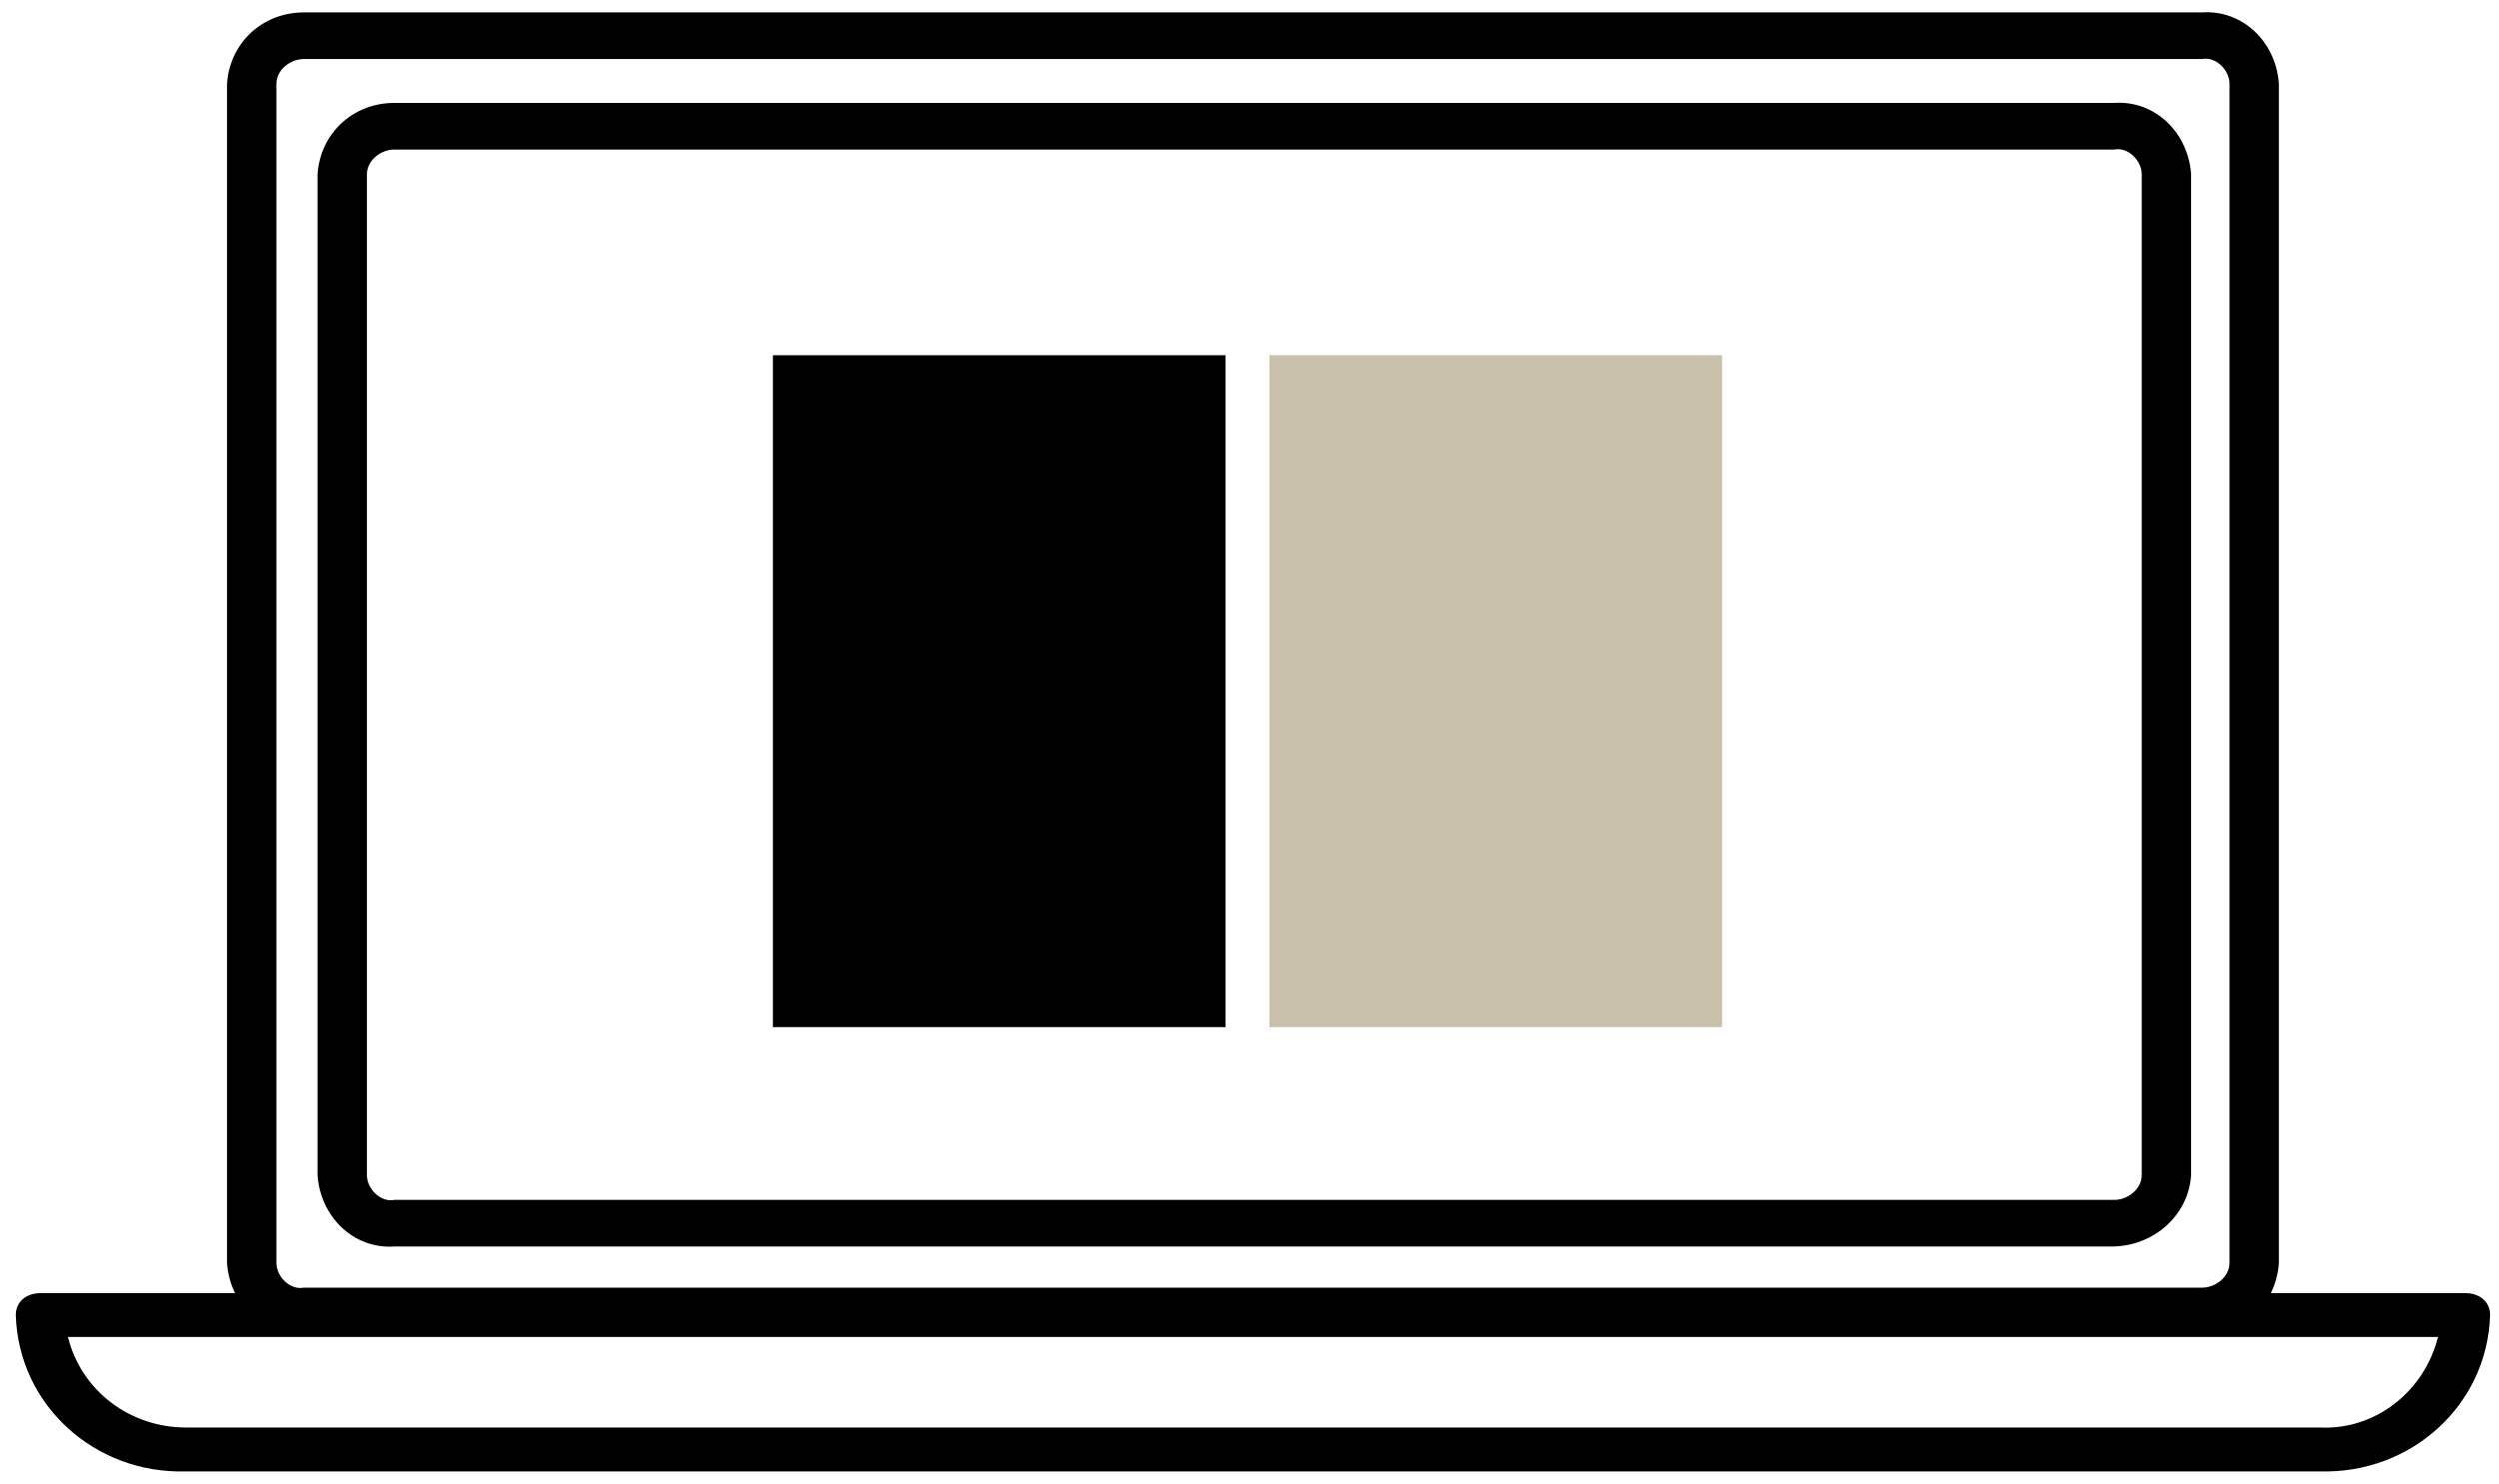 <?xml version="1.0" encoding="UTF-8"?>
<!-- Generator: Adobe Illustrator 27.0.1, SVG Export Plug-In . SVG Version: 6.00 Build 0)  -->
<svg xmlns="http://www.w3.org/2000/svg" xmlns:xlink="http://www.w3.org/1999/xlink" version="1.1" id="Layer_1" x="0px" y="0px" viewBox="0 0 91.1 54.1" style="enable-background:new 0 0 91.1 54.1;" xml:space="preserve">
<style type="text/css">
	.st0{fill:#C9C0AB;}
</style>
<g>
	<g id="Group_109" transform="translate(2.176 387.453)">
		<path id="Path_11541" d="M82.4-333.8H4.6c-3.3,0.1-6.1-2.4-6.2-5.7c0-0.5,0.4-0.8,0.9-0.8h88.4c0.5,0,0.9,0.3,0.9,0.8    C88.5-336.2,85.7-333.7,82.4-333.8 M0.3-338.7c0.5,2,2.3,3.3,4.3,3.3h77.8c2,0.1,3.8-1.3,4.3-3.3H0.3z"></path>
		<path id="Path_11542" d="M74.8-342H12.2c-1.5,0.1-2.7-1.1-2.8-2.6v-36.5c0.1-1.5,1.3-2.6,2.8-2.6h62.7c1.5-0.1,2.7,1.1,2.8,2.6    v36.5C77.6-343.1,76.3-342,74.8-342 M12.2-382c-0.5,0-1,0.4-1,0.9l0,0v36.5c0,0.5,0.5,1,1,0.9l0,0h62.7c0.5,0,1-0.4,1-0.9l0,0    v-36.5c0-0.5-0.5-1-1-0.9H12.2z"></path>
		<path id="Path_11543" d="M78.1-338.8H8.9c-1.5,0.1-2.7-1.1-2.8-2.6v-43c0.1-1.5,1.3-2.6,2.8-2.6h69.2c1.5-0.1,2.7,1.1,2.8,2.6v43    C80.8-339.9,79.6-338.7,78.1-338.8 M8.9-385.3c-0.5,0-1,0.4-1,0.9l0,0v43c0,0.5,0.5,1,1,0.9l0,0h69.2c0.5,0,1-0.4,1-0.9l0,0v-43    c0-0.5-0.5-1-1-0.9l0,0H8.9z"></path>
		<path id="Path_11544" d="M26-374.5h16.5v24.5H26V-374.5z"></path>
		<path id="Path_11563" class="st0" d="M44.1-374.5h16.5v24.5H44.1V-374.5z"></path>
	</g>
</g>
</svg>
